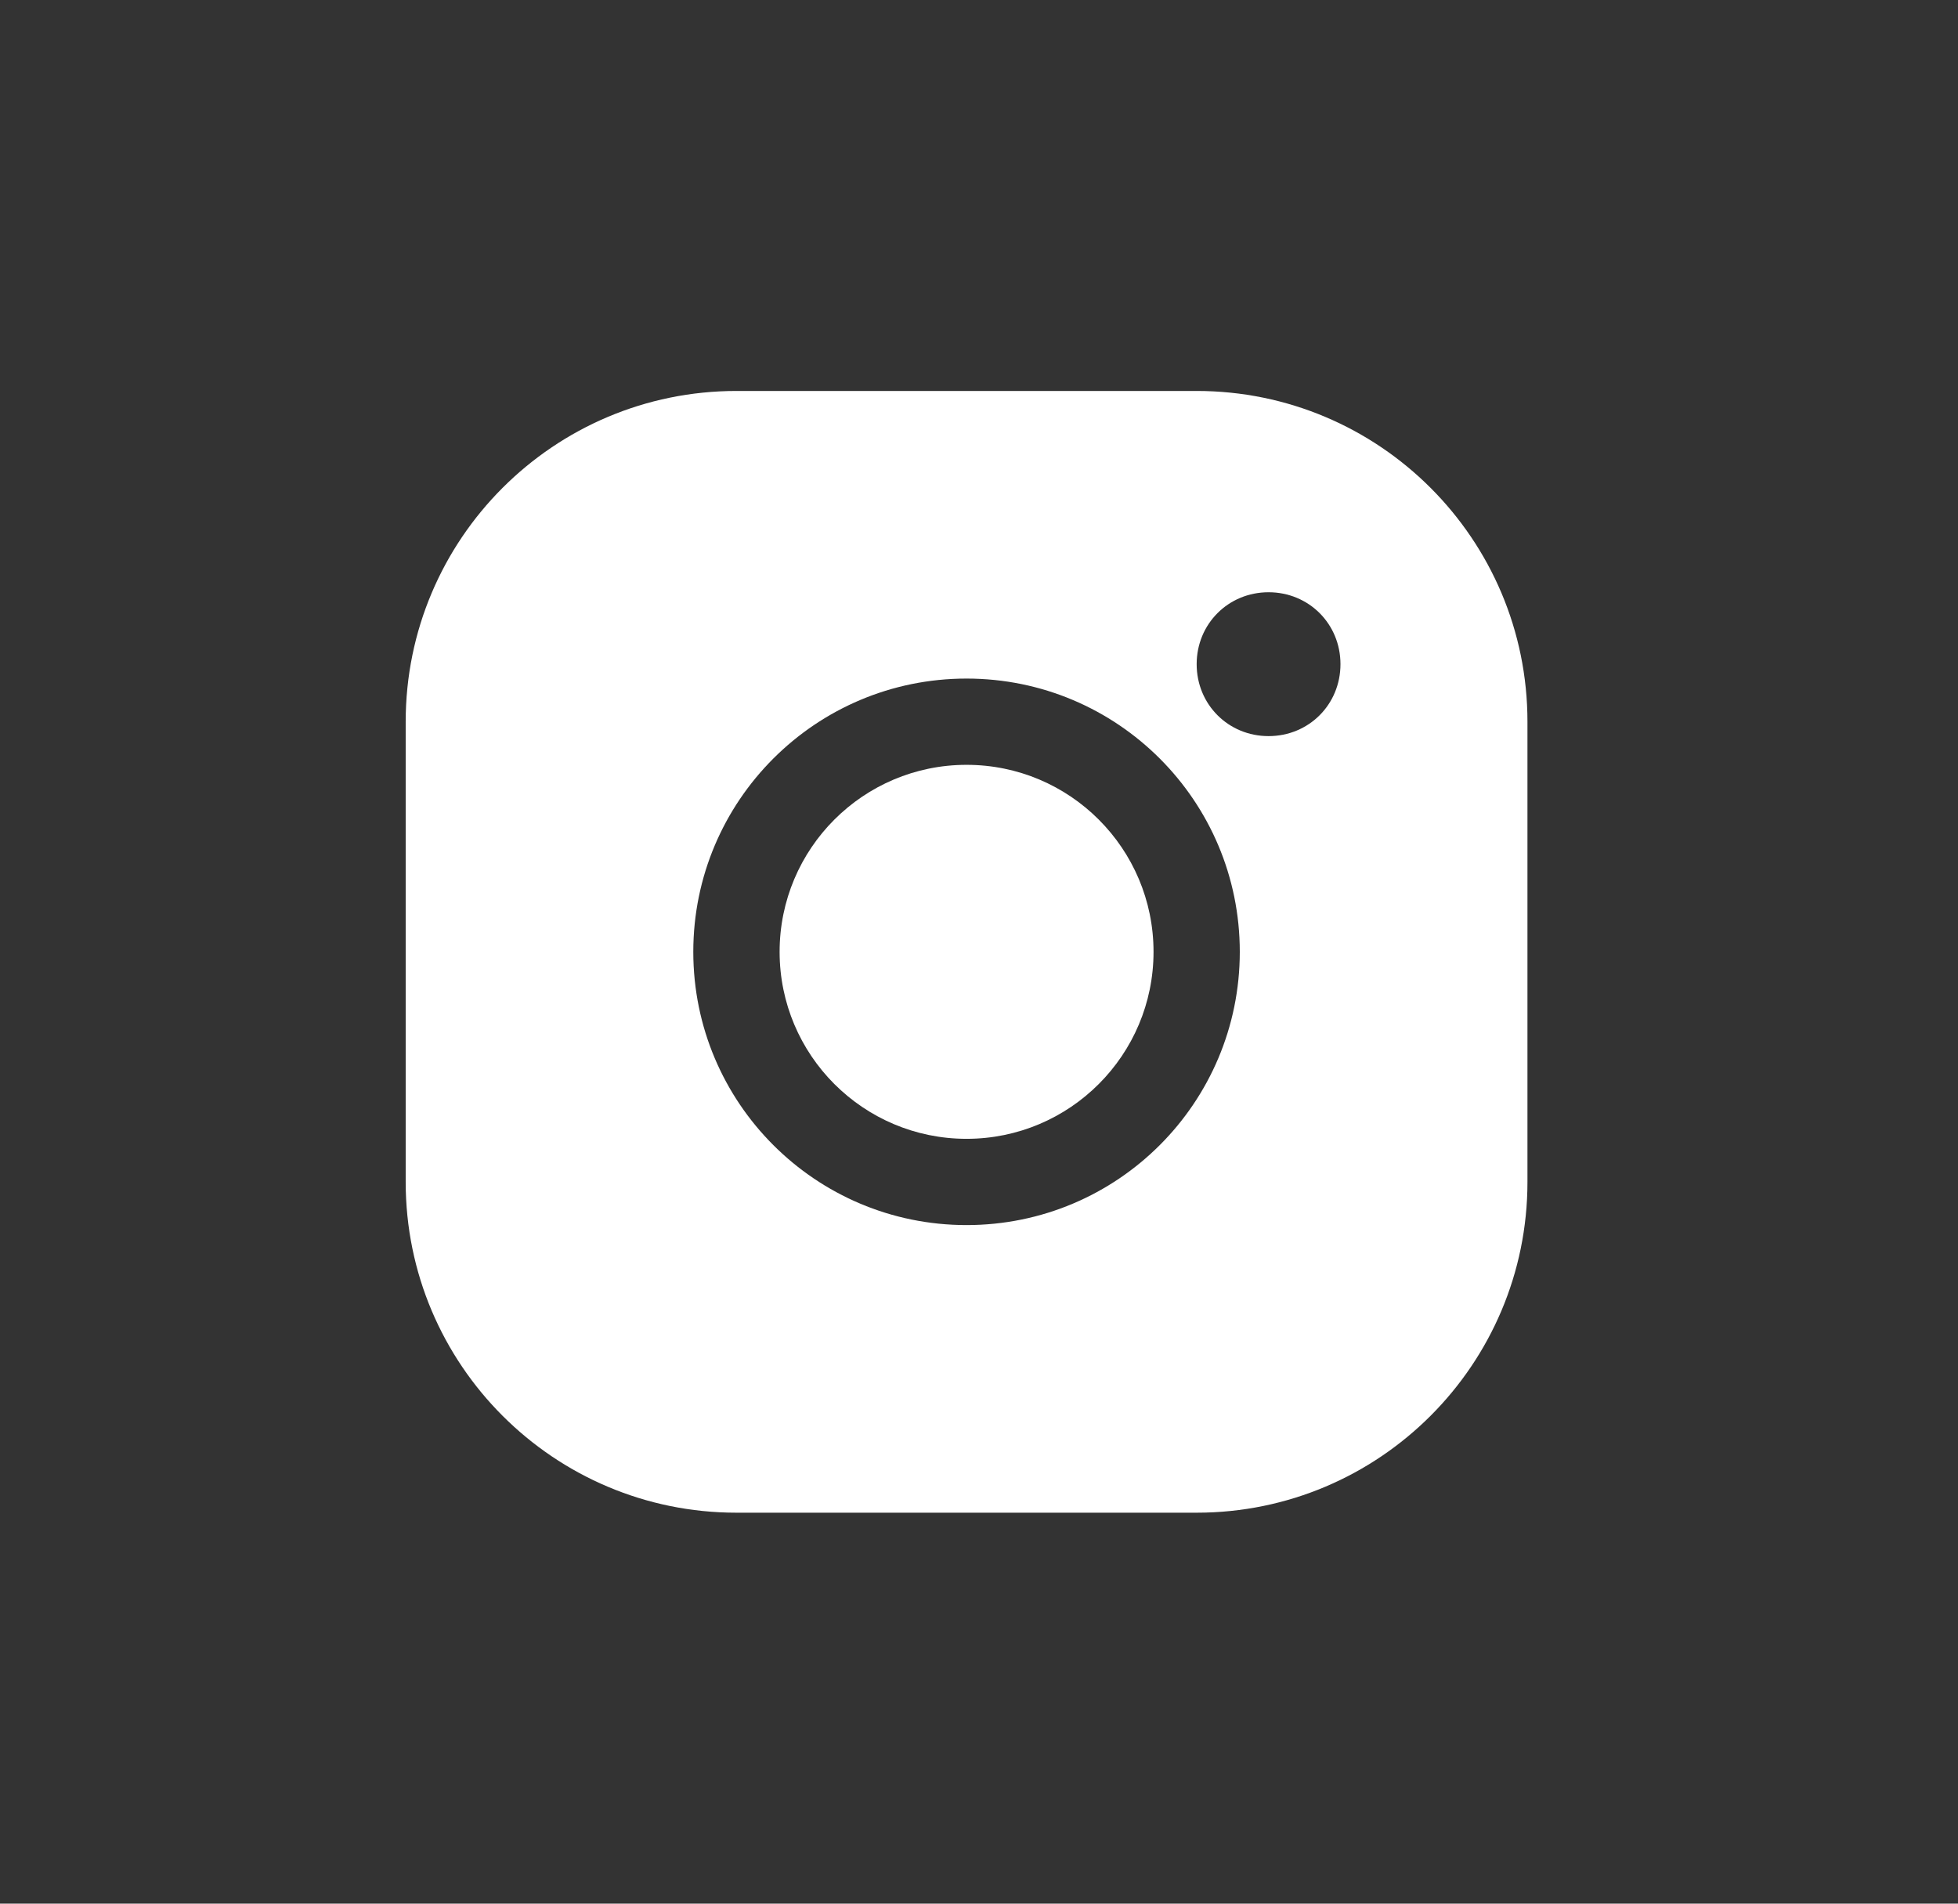 <svg width="36" height="35" viewBox="0 0 36 35" fill="none" xmlns="http://www.w3.org/2000/svg">
<rect x="0" y="0" width="36" height="35" fill="#333333" stroke="none"/>
<path d="M7.459 21.731C7.459 25.089 10.183 27.812 13.541 27.812H22.002C25.36 27.812 28.084 25.089 28.084 21.731V13.269C28.084 9.911 25.36 7.188 22.002 7.188H13.541C10.183 7.188 7.459 9.911 7.459 13.269V21.731ZM23.324 10.889C24.065 10.889 24.646 11.471 24.646 12.211C24.646 12.952 24.065 13.534 23.324 13.534C22.584 13.534 22.002 12.952 22.002 12.211C22.002 11.471 22.584 10.889 23.324 10.889ZM17.771 12.476C20.548 12.476 22.795 14.724 22.795 17.5C22.795 20.276 20.548 22.524 17.771 22.524C14.995 22.524 12.747 20.276 12.747 17.5C12.747 14.724 14.995 12.476 17.771 12.476Z" fill="white"/>
<path d="M21.209 17.5C21.209 19.398 19.67 20.938 17.771 20.938C15.873 20.938 14.334 19.398 14.334 17.5C14.334 15.601 15.873 14.062 17.771 14.062C19.67 14.062 21.209 15.601 21.209 17.5Z" fill="white"/>
</svg>
